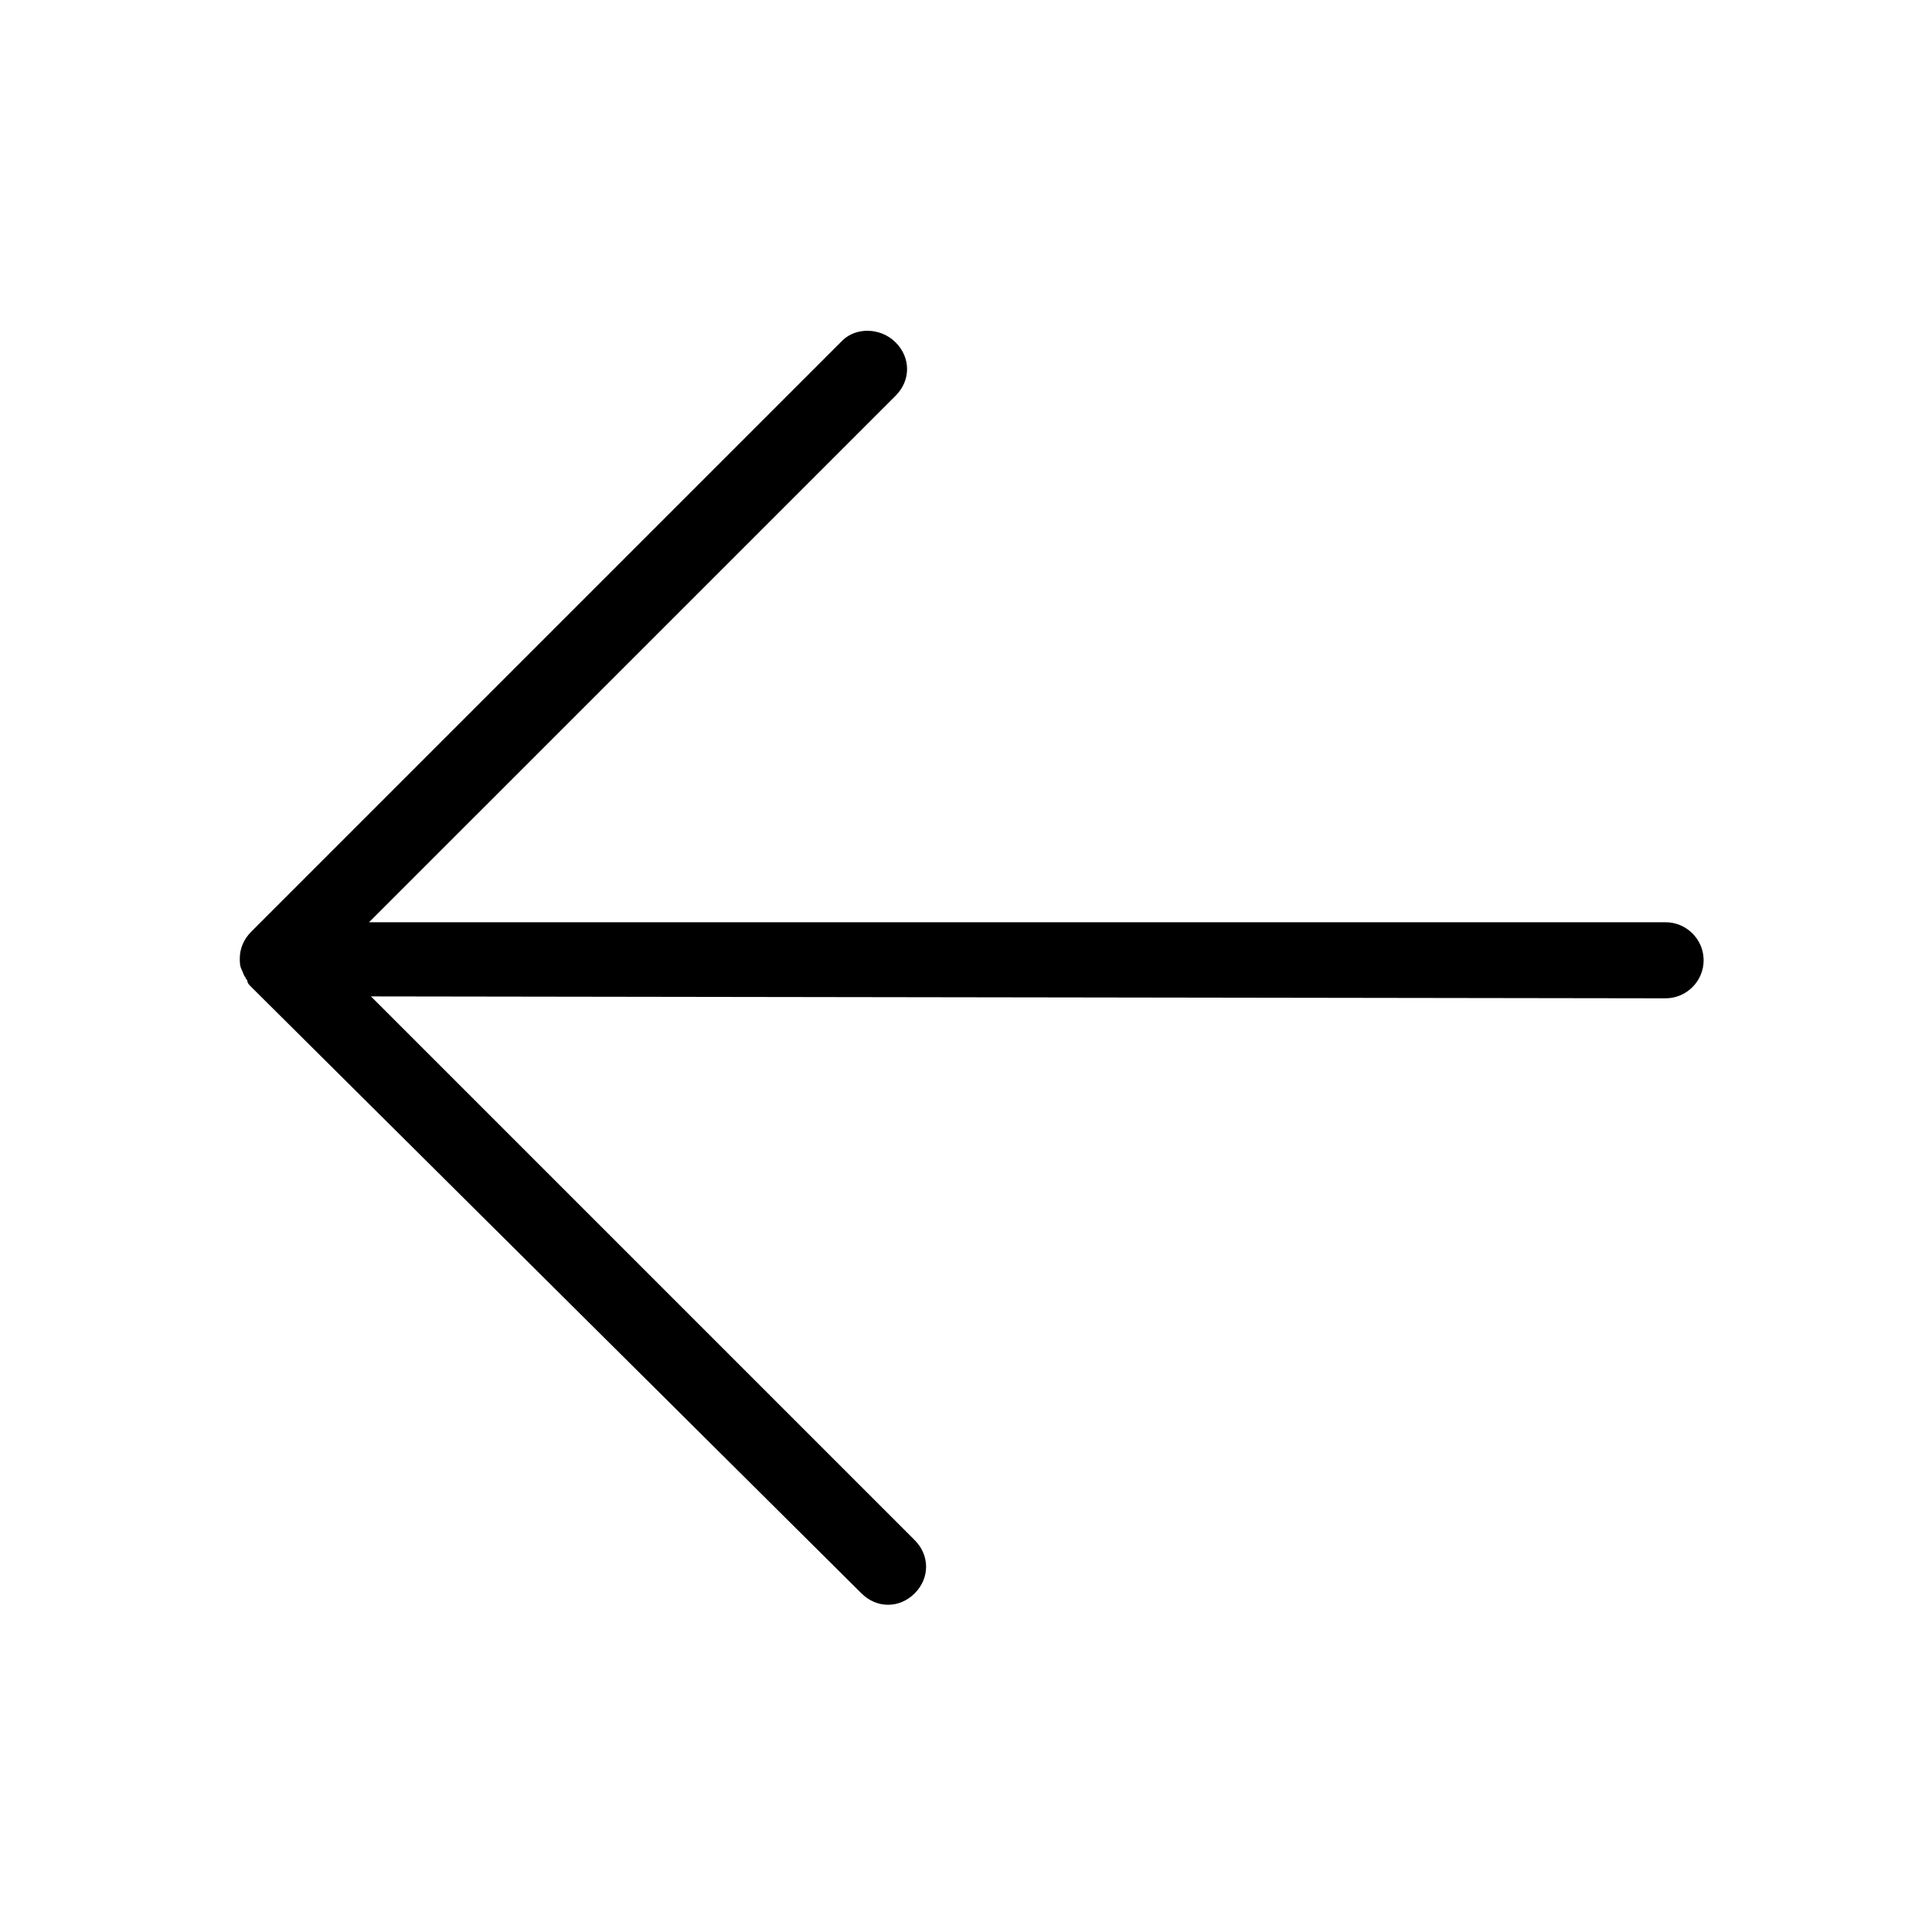 <?xml version="1.0" encoding="UTF-8"?>
<!-- Uploaded to: SVG Repo, www.svgrepo.com, Generator: SVG Repo Mixer Tools -->
<svg fill="#000000" width="800px" height="800px" version="1.1" viewBox="144 144 512 512" xmlns="http://www.w3.org/2000/svg">
 <path d="m381.36 234.75c4.031 4.031 4.031 10.078 0 14.105l-139.56 139.55h343.6c5.543 0 10.078 4.535 10.078 10.078s-4.535 10.078-10.078 10.078l-343.09-0.504 144.09 144.09c2.016 2.016 3.023 4.535 3.023 7.055s-1.008 5.039-3.023 7.055c-4.031 4.031-10.078 4.031-14.105 0l-161.22-160.22-0.504-0.504c-0.504-0.504-1.008-1.008-1.008-1.512s-0.504-0.504-0.504-1.008c-0.504-0.504-0.504-1.008-1.008-2.016-0.504-1.008-0.504-2.016-0.504-3.023 0-2.519 1.008-5.039 3.023-7.055l156.68-156.68c3.527-3.523 10.078-3.523 14.109 0.508z"/>
</svg>